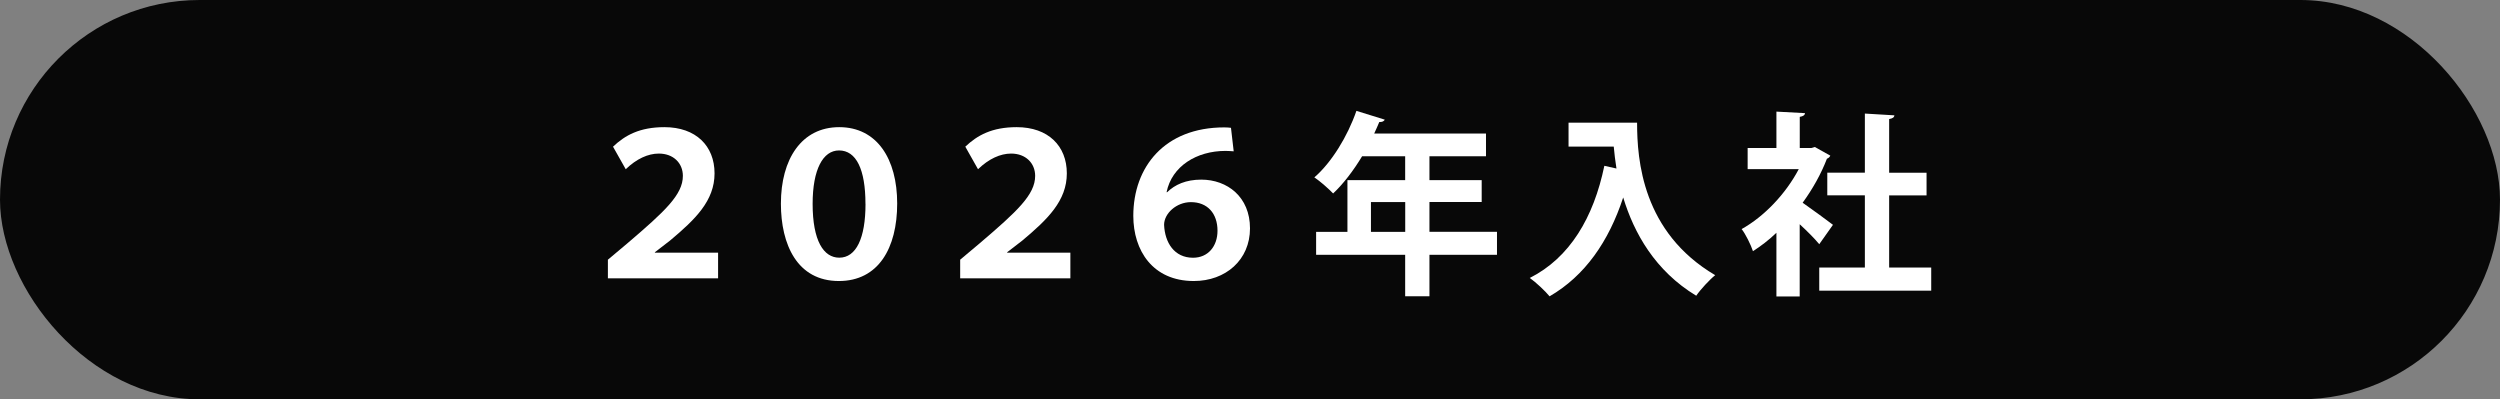 <?xml version="1.0" encoding="UTF-8"?>
<svg id="_レイヤー_2" data-name="レイヤー 2" xmlns="http://www.w3.org/2000/svg" width="423.1" height="67.58" viewBox="0 0 423.1 67.58">
  <rect x="0" y="0" width="423.1" height="67.58" fill="#808080" stroke="none"/>
  <defs>
    <style>
      .cls-1 {
        fill: #fff;
      }

      .cls-2 {
        fill: #080808;
      }
    </style>
  </defs>
  <g id="_編集モード" data-name="編集モード">
    <g>
      <rect class="cls-2" x="0" y="0" width="423.1" height="67.58" rx="33.79" ry="33.79"/>
      <g>
        <path class="cls-1" d="m103.74,24.83c2.05-1.95,4.54-3.31,8.71-3.31,5.33,0,8.48,3.18,8.48,7.82s-3.25,7.78-7.52,11.36l-2.58,1.99v.07h10.7v4.34h-18.65v-3.15l3.31-2.78c6.33-5.4,9.38-8.22,9.38-11.4,0-2.15-1.59-3.78-4.07-3.78-1.82,0-3.78.89-5.6,2.65l-2.15-3.81Z"/>
        <path class="cls-1" d="m132.16,34.47c0-7.52,3.48-12.95,9.87-12.95s9.81,5.37,9.81,12.92-3.18,13.12-9.87,13.12c-7.06,0-9.81-6.19-9.81-13.09Zm14.31.03c0-5.83-1.56-9.04-4.47-9.04-2.72,0-4.47,3.21-4.47,9.04,0,6.26,1.86,9.11,4.51,9.11,2.85,0,4.44-3.28,4.44-9.11Z"/>
        <path class="cls-1" d="m163.36,24.83c2.05-1.95,4.54-3.31,8.71-3.31,5.33,0,8.48,3.18,8.48,7.82s-3.25,7.78-7.52,11.36l-2.58,1.99v.07h10.7v4.34h-18.65v-3.15l3.31-2.78c6.33-5.4,9.38-8.22,9.38-11.4,0-2.15-1.59-3.78-4.07-3.78-1.82,0-3.78.89-5.6,2.65l-2.15-3.81Z"/>
        <path class="cls-1" d="m197.54,32.52c1.29-1.26,3.15-2.12,5.76-2.12,4.41,0,8.25,2.92,8.25,8.25s-4.11,8.91-9.51,8.91c-6.96,0-10.24-5.17-10.24-11.03,0-8.25,5.27-14.97,15.4-14.97.4,0,.79.03,1.13.07l.46,3.98c-.43-.03-.89-.07-1.39-.07-4.87,0-9.08,2.58-9.97,6.99h.1Zm4.01,1.69c-2.45,0-4.54,1.92-4.54,3.84.13,3.01,1.72,5.57,4.9,5.57,2.55,0,4.14-1.95,4.14-4.57,0-2.92-1.69-4.84-4.5-4.84Z"/>
        <path class="cls-1" d="m253.35,39.24v3.88h-11.43v7.02h-4.11v-7.02h-15.07v-3.88h5.3v-8.75h9.77v-4.04h-7.29c-1.46,2.42-3.15,4.64-4.9,6.29-.73-.76-2.22-2.09-3.18-2.72,2.92-2.52,5.63-6.96,7.12-11.26l4.8,1.49c-.13.27-.46.43-.93.4-.27.66-.56,1.29-.86,1.95h18.92v3.84h-9.57v4.04h8.84v3.71h-8.84v5.04h11.43Zm-21.33,0h5.8v-5.04h-5.8v5.04Z"/>
        <path class="cls-1" d="m265.47,20.76h11.59c0,6.33.89,18.55,13.22,25.81-.89.7-2.52,2.45-3.21,3.48-6.96-4.21-10.53-10.6-12.36-16.63-2.45,7.45-6.46,13.25-12.46,16.73-.7-.86-2.32-2.39-3.35-3.11,6.76-3.41,10.8-10.2,12.62-18.98l2.05.46c-.2-1.29-.36-2.55-.46-3.71h-7.65v-4.04Z"/>
        <path class="cls-1" d="m309.75,26.36c-.1.23-.3.4-.56.5-.99,2.58-2.42,5.13-4.11,7.45,1.62,1.13,4.37,3.15,5.13,3.74l-2.32,3.28c-.76-.93-2.05-2.22-3.31-3.38v12.22h-3.94v-10.77c-1.29,1.23-2.62,2.25-3.97,3.11-.33-1.03-1.29-2.98-1.92-3.74,3.81-2.12,7.45-5.93,9.67-10.14h-8.65v-3.58h4.87v-6.16l4.84.26c-.03.33-.3.53-.89.63v5.27h1.95l.6-.17,2.62,1.46Zm9.97,18.92h7.12v3.91h-18.95v-3.91h7.72v-12.22h-6.36v-3.84h6.36v-10l5,.3c-.03.33-.3.53-.89.63v9.08h6.33v3.84h-6.33v12.22Z"/>
      </g>
    </g>
  </g>
</svg>